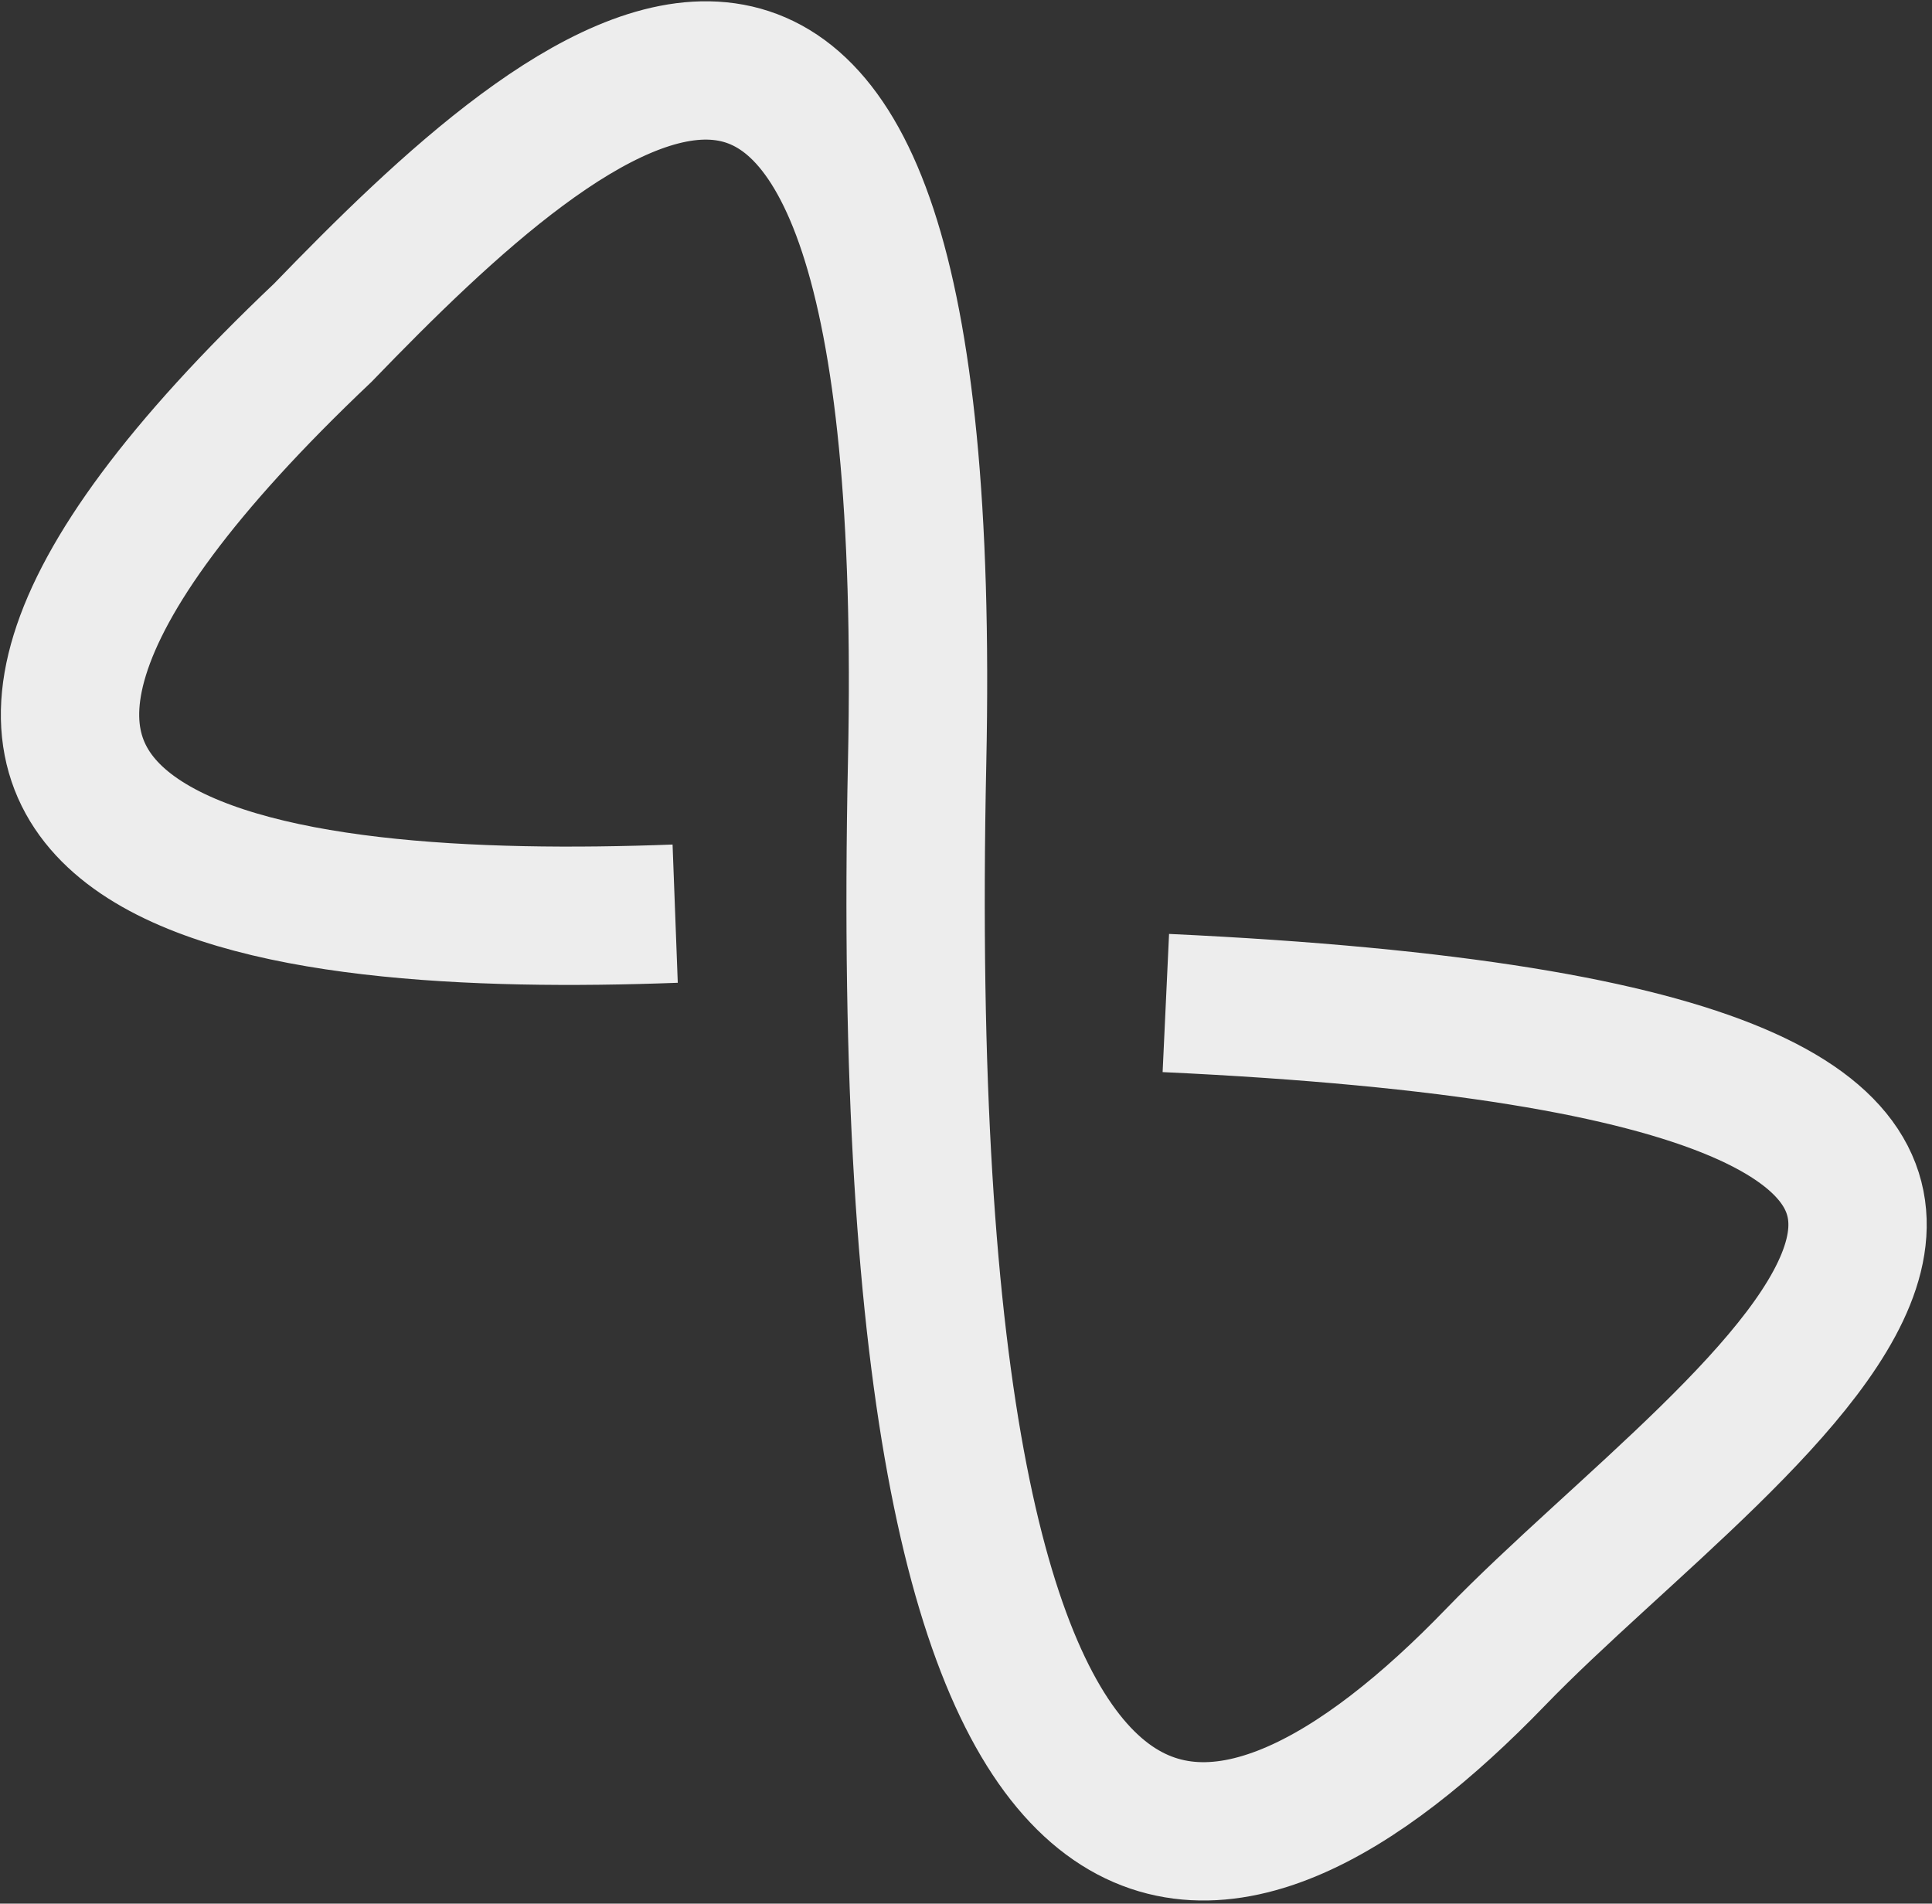 <svg width="343" height="338" fill="none" xmlns="http://www.w3.org/2000/svg"><rect width="100%" height="100%" fill="#333333" stroke="none"/><path d="M119.867 162.223c-70.878 2.664-164.343-6.656-62.563-103.14 43.432-44.958 109.363-104.364 105.518 76.341-4.806 225.881 55.474 207.677 102.598 158.906 43.439-44.957 145.811-106.725-58.442-116.241" stroke="#EDEDED" stroke-width="24.56"/></svg>